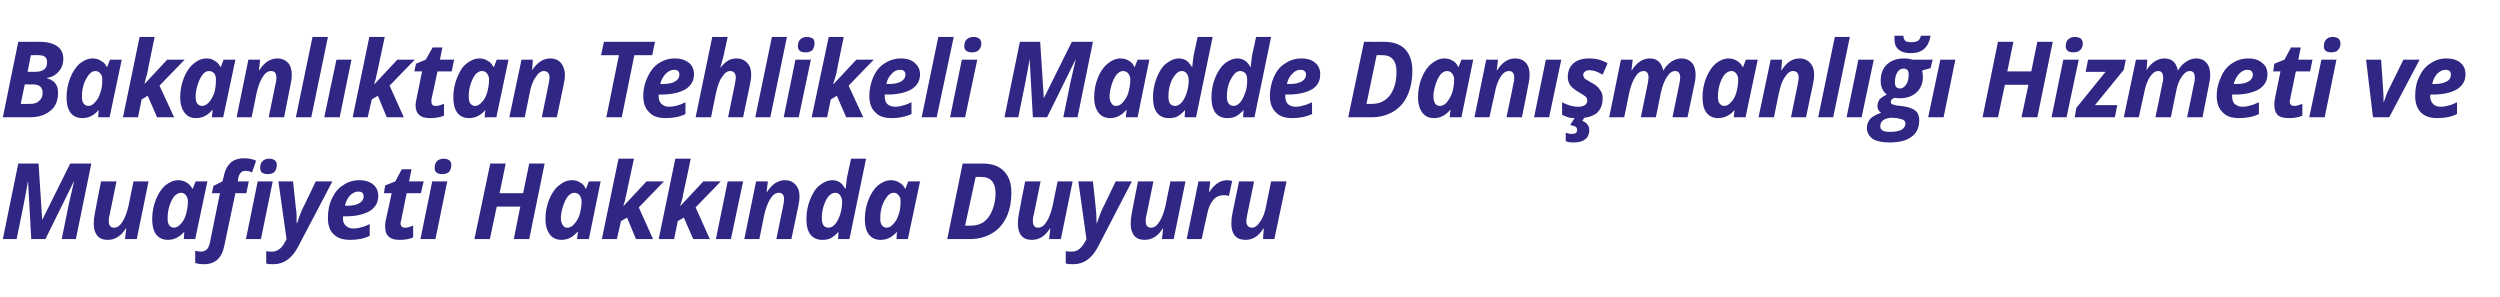 <?xml version="1.0" standalone="no"?><!DOCTYPE svg PUBLIC "-//W3C//DTD SVG 1.1//EN" "http://www.w3.org/Graphics/SVG/1.1/DTD/svg11.dtd"><svg xmlns="http://www.w3.org/2000/svg" version="1.1" width="616px" height="73.2px" viewBox="0 -9 616 73.2" style="top:-9px">  <desc>Bakanlıktan Tehlikeli Madde Danışmanlığı Hizmeti ve Muafiyeti Hakkında Duyuru</desc>  <defs/>  <g id="Polygon59175">    <path d="M 10.4 45.2 L 17.3 31.3 L 22.5 31.3 L 18.7 49.9 L 15.2 49.9 C 15.2 49.9 17.02 41.11 17 41.1 C 17.5 39 17.9 37.2 18.3 35.5 C 18.33 35.51 18.3 35.5 18.3 35.5 L 11.2 49.9 L 7.7 49.9 L 6.9 35.5 C 6.9 35.5 6.88 35.51 6.9 35.5 C 6.8 36.3 6.6 37.2 6.4 38.4 C 6.2 39.7 5.4 43.5 4.1 49.9 C 4.08 49.89 0.7 49.9 0.7 49.9 L 4.5 31.3 L 9.5 31.3 L 10.4 45.2 L 10.4 45.2 Z M 24.9 35.7 L 28.7 35.7 C 28.7 35.7 26.98 43.99 27 44 C 26.8 44.6 26.8 45.1 26.8 45.5 C 26.8 46.5 27.2 47.1 28.1 47.1 C 28.9 47.1 29.6 46.6 30.2 45.6 C 30.8 44.7 31.3 43.3 31.7 41.6 C 31.67 41.58 32.9 35.7 32.9 35.7 L 36.6 35.7 L 33.7 49.9 L 30.8 49.9 L 31.1 47.3 C 31.1 47.3 31.01 47.27 31 47.3 C 29.8 49.2 28.3 50.1 26.6 50.1 C 25.4 50.1 24.6 49.8 24 49.1 C 23.4 48.4 23.1 47.4 23.1 46.1 C 23.1 45.3 23.2 44.4 23.4 43.4 C 23.36 43.37 24.9 35.7 24.9 35.7 Z M 45.4 48.1 C 44.3 49.4 42.9 50.1 41.4 50.1 C 40.2 50.1 39.2 49.7 38.5 48.8 C 37.8 47.9 37.5 46.6 37.5 45 C 37.5 43.3 37.8 41.7 38.4 40.2 C 39 38.7 39.8 37.5 40.7 36.7 C 41.7 35.9 42.8 35.4 43.9 35.4 C 44.7 35.4 45.4 35.6 46 36 C 46.6 36.3 47 36.8 47.4 37.5 C 47.37 37.52 47.5 37.5 47.5 37.5 L 48.2 35.7 L 51.1 35.7 L 48.1 49.9 L 45.3 49.9 L 45.4 48.1 L 45.4 48.1 C 45.4 48.1 45.37 48.05 45.4 48.1 Z M 42.9 47.1 C 43.4 47.1 44 46.8 44.5 46.2 C 45.1 45.6 45.5 44.9 45.8 43.9 C 46.1 42.9 46.3 41.8 46.3 40.6 C 46.3 40 46.1 39.5 45.8 39.1 C 45.5 38.7 45.1 38.5 44.6 38.5 C 44 38.5 43.5 38.8 42.9 39.4 C 42.4 40.1 42 40.9 41.7 41.9 C 41.4 42.9 41.3 43.8 41.3 44.8 C 41.3 45.6 41.4 46.1 41.7 46.5 C 42 46.9 42.4 47.1 42.9 47.1 Z M 55.3 51.4 C 54.7 54.6 53 56.1 50.3 56.1 C 49.4 56.1 48.7 56 48.1 55.8 C 48.1 55.8 48.1 52.8 48.1 52.8 C 48.6 52.9 49.1 53 49.5 53 C 50.1 53 50.5 52.8 50.9 52.5 C 51.3 52.2 51.5 51.6 51.7 50.9 C 51.68 50.86 54.2 38.6 54.2 38.6 L 52.2 38.6 L 52.6 36.8 L 54.8 35.7 C 54.8 35.7 55.07 34.63 55.1 34.6 C 55.4 33 56 31.9 56.8 31.1 C 57.6 30.4 58.7 30 60.2 30 C 61.3 30 62.3 30.2 63.1 30.6 C 63.1 30.6 62.1 33.5 62.1 33.5 C 61.6 33.2 61 33.1 60.5 33.1 C 60 33.1 59.6 33.2 59.3 33.6 C 59 33.9 58.8 34.4 58.7 34.9 C 58.74 34.91 58.6 35.7 58.6 35.7 L 61.3 35.7 L 60.7 38.6 L 58 38.6 L 55.3 51.4 C 55.3 51.4 55.29 51.43 55.3 51.4 Z M 66 33.9 C 64.7 33.9 64.1 33.4 64.1 32.4 C 64.1 31.6 64.3 31.1 64.7 30.7 C 65.1 30.3 65.6 30.1 66.4 30.1 C 67 30.1 67.4 30.3 67.7 30.5 C 68.1 30.8 68.2 31.2 68.2 31.7 C 68.2 32.3 68 32.9 67.7 33.3 C 67.3 33.7 66.7 33.9 66 33.9 C 66 33.9 66 33.9 66 33.9 Z M 64.3 49.9 L 60.6 49.9 L 63.5 35.7 L 67.2 35.7 L 64.3 49.9 Z M 68.6 35.7 L 72.2 35.7 C 72.2 35.7 72.94 42.28 72.9 42.3 C 73.1 43.3 73.1 44.5 73.1 46 C 73.1 46 73.2 46 73.2 46 C 73.4 45.6 73.5 45.1 73.7 44.5 C 73.9 43.9 74.2 43.2 74.5 42.5 C 74.55 42.53 77.8 35.7 77.8 35.7 L 81.9 35.7 C 81.9 35.7 73.39 51.92 73.4 51.9 C 71.9 54.7 69.9 56.1 67.4 56.1 C 66.6 56.1 66 56.1 65.6 55.9 C 65.6 55.9 65.6 52.9 65.6 52.9 C 66.1 53 66.6 53 67 53 C 67.7 53 68.3 52.8 68.8 52.4 C 69.4 52 69.8 51.4 70.3 50.5 C 70.29 50.52 70.6 49.9 70.6 49.9 L 68.6 35.7 Z M 89.6 39.4 C 89.6 38.6 89.2 38.2 88.3 38.2 C 87.6 38.2 86.9 38.5 86.2 39.2 C 85.6 39.9 85.2 40.7 85 41.7 C 85 41.7 85.5 41.7 85.5 41.7 C 86.8 41.7 87.8 41.5 88.5 41.1 C 89.2 40.7 89.6 40.1 89.6 39.4 C 89.6 39.4 89.6 39.4 89.6 39.4 Z M 91.1 49.1 C 89.7 49.8 88.1 50.1 86.3 50.1 C 84.5 50.1 83.2 49.7 82.2 48.7 C 81.2 47.8 80.8 46.4 80.8 44.7 C 80.8 42.9 81.1 41.3 81.8 39.9 C 82.5 38.4 83.4 37.3 84.6 36.6 C 85.7 35.8 87.1 35.4 88.5 35.4 C 90 35.4 91.2 35.8 92 36.5 C 92.8 37.2 93.2 38.1 93.2 39.3 C 93.2 40.9 92.5 42.1 91.1 43 C 89.7 43.8 87.8 44.3 85.2 44.3 C 85.19 44.26 84.6 44.3 84.6 44.3 L 84.5 44.5 C 84.5 44.5 84.53 44.78 84.5 44.8 C 84.5 45.5 84.7 46.2 85.2 46.6 C 85.6 47 86.2 47.3 87 47.3 C 87.7 47.3 88.4 47.2 89 47 C 89.6 46.9 90.3 46.6 91.1 46.2 C 91.11 46.17 91.1 49.1 91.1 49.1 C 91.1 49.1 91.11 49.06 91.1 49.1 Z M 98.7 46.1 C 98.7 46.7 99.1 47.1 99.8 47.1 C 100.4 47.1 101 46.9 101.8 46.6 C 101.8 46.6 101.8 49.5 101.8 49.5 C 100.9 49.9 99.8 50.1 98.5 50.1 C 97.3 50.1 96.4 49.9 95.8 49.3 C 95.2 48.8 94.9 48 94.9 46.9 C 94.9 46.4 94.9 46 95 45.5 C 95.05 45.45 96.5 38.6 96.5 38.6 L 94.6 38.6 L 94.9 36.7 L 97.4 35.7 L 99 32.7 L 101.4 32.7 L 100.8 35.7 L 104.4 35.7 L 103.7 38.6 L 100.2 38.6 C 100.2 38.6 98.79 45.45 98.8 45.5 C 98.7 45.7 98.7 45.9 98.7 46.1 C 98.7 46.1 98.7 46.1 98.7 46.1 Z M 109 33.9 C 107.7 33.9 107.1 33.4 107.1 32.4 C 107.1 31.6 107.3 31.1 107.7 30.7 C 108.1 30.3 108.6 30.1 109.4 30.1 C 110 30.1 110.4 30.3 110.7 30.5 C 111.1 30.8 111.2 31.2 111.2 31.7 C 111.2 32.3 111 32.9 110.7 33.3 C 110.3 33.7 109.7 33.9 109 33.9 C 109 33.9 109 33.9 109 33.9 Z M 107.3 49.9 L 103.6 49.9 L 106.5 35.7 L 110.2 35.7 L 107.3 49.9 Z M 130.4 49.9 L 126.6 49.9 L 128.2 41.9 L 122.4 41.9 L 120.7 49.9 L 116.9 49.9 L 120.8 31.3 L 124.6 31.3 L 123.1 38.6 L 128.9 38.6 L 130.4 31.3 L 134.2 31.3 L 130.4 49.9 Z M 142.3 48.1 C 141.2 49.4 139.9 50.1 138.4 50.1 C 137.2 50.1 136.2 49.7 135.5 48.8 C 134.8 47.9 134.4 46.6 134.4 45 C 134.4 43.3 134.7 41.7 135.3 40.2 C 135.9 38.7 136.7 37.5 137.7 36.7 C 138.7 35.9 139.7 35.4 140.9 35.4 C 141.7 35.4 142.4 35.6 143 36 C 143.6 36.3 144 36.8 144.3 37.5 C 144.34 37.52 144.4 37.5 144.4 37.5 L 145.1 35.7 L 148 35.7 L 145.1 49.9 L 142.2 49.9 L 142.4 48.1 L 142.3 48.1 C 142.3 48.1 142.35 48.05 142.3 48.1 Z M 139.8 47.1 C 140.4 47.1 141 46.8 141.5 46.2 C 142 45.6 142.5 44.9 142.8 43.9 C 143.1 42.9 143.3 41.8 143.3 40.6 C 143.3 40 143.1 39.5 142.8 39.1 C 142.5 38.7 142 38.5 141.5 38.5 C 141 38.5 140.4 38.8 139.9 39.4 C 139.4 40.1 139 40.9 138.7 41.9 C 138.4 42.9 138.2 43.8 138.2 44.8 C 138.2 45.6 138.4 46.1 138.7 46.5 C 138.9 46.9 139.3 47.1 139.8 47.1 Z M 159.3 35.7 L 163.6 35.7 L 157.4 42.1 L 160.9 49.9 L 156.7 49.9 L 154.5 44.6 L 153 45.5 L 152 49.9 L 148.3 49.9 L 152.4 30.1 L 156.2 30.1 C 156.2 30.1 154.31 38.95 154.3 39 C 154.2 39.3 154.1 39.8 154 40.4 C 153.95 40.44 153.6 41.7 153.6 41.7 L 153.7 41.7 L 159.3 35.7 Z M 173.3 35.7 L 177.6 35.7 L 171.4 42.1 L 174.9 49.9 L 170.8 49.9 L 168.5 44.6 L 167 45.5 L 166.1 49.9 L 162.3 49.9 L 166.4 30.1 L 170.2 30.1 C 170.2 30.1 168.34 38.95 168.3 39 C 168.3 39.3 168.2 39.8 168 40.4 C 167.98 40.44 167.6 41.7 167.6 41.7 L 167.7 41.7 L 173.3 35.7 Z M 180.1 49.9 L 176.4 49.9 L 179.3 35.7 L 183.1 35.7 L 180.1 49.9 Z M 195 49.9 L 191.3 49.9 C 191.3 49.9 193.01 41.6 193 41.6 C 193.1 41 193.2 40.5 193.2 40.1 C 193.2 39.1 192.8 38.5 191.9 38.5 C 191.1 38.5 190.4 39 189.8 40 C 189.2 40.9 188.7 42.3 188.3 44 C 188.32 44.02 187.1 49.9 187.1 49.9 L 183.4 49.9 L 186.3 35.7 L 189.2 35.7 L 188.9 38.3 C 188.9 38.3 188.98 38.33 189 38.3 C 190.2 36.4 191.7 35.4 193.4 35.4 C 194.5 35.4 195.4 35.8 196 36.5 C 196.7 37.2 197 38.2 197 39.5 C 197 40.1 196.9 40.9 196.7 41.8 C 196.7 41.81 195 49.9 195 49.9 Z M 202.6 50.1 C 201.4 50.1 200.4 49.7 199.7 48.8 C 199 47.9 198.7 46.6 198.7 45 C 198.7 43.3 199 41.7 199.6 40.2 C 200.2 38.7 200.9 37.5 201.9 36.7 C 202.9 35.9 204 35.4 205.1 35.4 C 205.8 35.4 206.4 35.6 206.9 35.9 C 207.4 36.2 207.8 36.8 208.3 37.5 C 208.29 37.52 208.4 37.5 208.4 37.5 C 208.4 37.5 208.41 37.16 208.4 37.2 C 208.5 36.2 208.6 35.4 208.7 34.7 C 208.72 34.68 209.7 30.1 209.7 30.1 L 213.4 30.1 L 209.3 49.9 L 206.5 49.9 L 206.6 48.1 C 206.6 48.1 206.58 48.05 206.6 48.1 C 206 48.8 205.4 49.3 204.7 49.7 C 204.1 50 203.4 50.1 202.6 50.1 Z M 202.5 44.8 C 202.5 46.3 203 47.1 204.2 47.1 C 204.7 47.1 205.3 46.8 205.8 46.2 C 206.3 45.6 206.7 44.8 207 43.9 C 207.3 42.9 207.5 41.9 207.5 40.8 C 207.5 40.1 207.3 39.5 207 39.1 C 206.7 38.7 206.3 38.5 205.8 38.5 C 205.2 38.5 204.7 38.8 204.1 39.4 C 203.6 40.1 203.2 40.9 202.9 41.9 C 202.6 42.9 202.5 43.8 202.5 44.8 C 202.5 44.8 202.5 44.8 202.5 44.8 Z M 221 48.1 C 219.9 49.4 218.6 50.1 217 50.1 C 215.8 50.1 214.8 49.7 214.1 48.8 C 213.4 47.9 213.1 46.6 213.1 45 C 213.1 43.3 213.4 41.7 214 40.2 C 214.6 38.7 215.4 37.5 216.3 36.7 C 217.3 35.9 218.4 35.4 219.5 35.4 C 220.3 35.4 221 35.6 221.6 36 C 222.2 36.3 222.7 36.8 223 37.5 C 222.98 37.52 223.1 37.5 223.1 37.5 L 223.8 35.7 L 226.7 35.7 L 223.7 49.9 L 220.9 49.9 L 221 48.1 L 221 48.1 C 221 48.1 220.99 48.05 221 48.1 Z M 218.5 47.1 C 219.1 47.1 219.6 46.8 220.1 46.2 C 220.7 45.6 221.1 44.9 221.4 43.9 C 221.8 42.9 221.9 41.8 221.9 40.6 C 221.9 40 221.8 39.5 221.4 39.1 C 221.1 38.7 220.7 38.5 220.2 38.5 C 219.6 38.5 219.1 38.8 218.6 39.4 C 218.1 40.1 217.6 40.9 217.3 41.9 C 217 42.9 216.9 43.8 216.9 44.8 C 216.9 45.6 217 46.1 217.3 46.5 C 217.6 46.9 218 47.1 218.5 47.1 Z M 249.2 38.4 C 249.2 40.7 248.8 42.8 248 44.5 C 247.1 46.3 246 47.6 244.4 48.5 C 242.9 49.4 241.1 49.9 239 49.9 C 238.98 49.89 233.4 49.9 233.4 49.9 L 237.2 31.3 C 237.2 31.3 242.14 31.33 242.1 31.3 C 244.4 31.3 246.1 31.9 247.3 33.1 C 248.6 34.4 249.2 36.1 249.2 38.4 Z M 239.2 46.6 C 240.4 46.6 241.5 46.3 242.4 45.7 C 243.3 45 244 44.1 244.5 42.8 C 245 41.6 245.3 40.2 245.3 38.6 C 245.3 37.3 245 36.3 244.4 35.6 C 243.8 34.9 242.9 34.6 241.8 34.6 C 241.78 34.56 240.4 34.6 240.4 34.6 L 237.8 46.6 C 237.8 46.6 239.16 46.64 239.2 46.6 Z M 252.6 35.7 L 256.4 35.7 C 256.4 35.7 254.68 43.99 254.7 44 C 254.5 44.6 254.5 45.1 254.5 45.5 C 254.5 46.5 254.9 47.1 255.8 47.1 C 256.6 47.1 257.3 46.6 257.9 45.6 C 258.5 44.7 259 43.3 259.4 41.6 C 259.37 41.58 260.6 35.7 260.6 35.7 L 264.3 35.7 L 261.4 49.9 L 258.5 49.9 L 258.8 47.3 C 258.8 47.3 258.71 47.27 258.7 47.3 C 257.5 49.2 256 50.1 254.3 50.1 C 253.1 50.1 252.3 49.8 251.7 49.1 C 251.1 48.4 250.8 47.4 250.8 46.1 C 250.8 45.3 250.9 44.4 251.1 43.4 C 251.06 43.37 252.6 35.7 252.6 35.7 Z M 265.7 35.7 L 269.3 35.7 C 269.3 35.7 270.03 42.28 270 42.3 C 270.1 43.3 270.2 44.5 270.2 46 C 270.2 46 270.3 46 270.3 46 C 270.4 45.6 270.6 45.1 270.8 44.5 C 271 43.9 271.3 43.2 271.6 42.5 C 271.64 42.53 274.9 35.7 274.9 35.7 L 278.9 35.7 C 278.9 35.7 270.48 51.92 270.5 51.9 C 269 54.7 267 56.1 264.5 56.1 C 263.7 56.1 263.1 56.1 262.6 55.9 C 262.6 55.9 262.6 52.9 262.6 52.9 C 263.2 53 263.7 53 264.1 53 C 264.8 53 265.4 52.8 265.9 52.4 C 266.4 52 266.9 51.4 267.4 50.5 C 267.38 50.52 267.7 49.9 267.7 49.9 L 265.7 35.7 Z M 280.4 35.7 L 284.2 35.7 C 284.2 35.7 282.48 43.99 282.5 44 C 282.3 44.6 282.3 45.1 282.3 45.5 C 282.3 46.5 282.7 47.1 283.6 47.1 C 284.4 47.1 285.1 46.6 285.7 45.6 C 286.3 44.7 286.8 43.3 287.2 41.6 C 287.17 41.58 288.4 35.7 288.4 35.7 L 292.1 35.7 L 289.2 49.9 L 286.3 49.9 L 286.6 47.3 C 286.6 47.3 286.51 47.27 286.5 47.3 C 285.3 49.2 283.8 50.1 282.1 50.1 C 280.9 50.1 280.1 49.8 279.5 49.1 C 278.9 48.4 278.6 47.4 278.6 46.1 C 278.6 45.3 278.7 44.4 278.9 43.4 C 278.86 43.37 280.4 35.7 280.4 35.7 Z M 298 38.3 C 299.2 36.4 300.7 35.4 302.4 35.4 C 302.9 35.4 303.3 35.5 303.6 35.6 C 303.6 35.6 302.8 39.3 302.8 39.3 C 302.4 39.1 302 39.1 301.5 39.1 C 300.6 39.1 299.7 39.4 299 40.2 C 298.3 41 297.8 42.1 297.5 43.5 C 297.46 43.55 296.1 49.9 296.1 49.9 L 292.4 49.9 L 295.3 35.7 L 298.2 35.7 L 297.9 38.3 L 298 38.3 C 298 38.3 298.02 38.33 298 38.3 Z M 305.3 35.7 L 309 35.7 C 309 35.7 307.32 43.99 307.3 44 C 307.2 44.6 307.1 45.1 307.1 45.5 C 307.1 46.5 307.6 47.1 308.5 47.1 C 309.2 47.1 309.9 46.6 310.5 45.6 C 311.2 44.7 311.7 43.3 312 41.6 C 312.01 41.58 313.2 35.7 313.2 35.7 L 317 35.7 L 314 49.9 L 311.2 49.9 L 311.4 47.3 C 311.4 47.3 311.35 47.27 311.3 47.3 C 310.1 49.2 308.7 50.1 306.9 50.1 C 305.8 50.1 304.9 49.8 304.3 49.1 C 303.7 48.4 303.4 47.4 303.4 46.1 C 303.4 45.3 303.5 44.4 303.7 43.4 C 303.7 43.37 305.3 35.7 305.3 35.7 Z " stroke="none" fill="#302683"/>  </g>  <g id="Polygon59174">    <path d="M 9.8 1.3 C 11.7 1.3 13.1 1.7 14.1 2.4 C 15.1 3.1 15.6 4.1 15.6 5.5 C 15.6 6.7 15.2 7.8 14.5 8.6 C 13.8 9.4 12.9 10 11.6 10.2 C 11.6 10.2 11.6 10.3 11.6 10.3 C 12.4 10.5 13.1 10.9 13.6 11.5 C 14.1 12.1 14.3 12.9 14.3 13.8 C 14.3 15.8 13.7 17.3 12.4 18.3 C 11.1 19.4 9.4 19.9 7.2 19.9 C 7.15 19.89 0.7 19.9 0.7 19.9 L 4.5 1.3 C 4.5 1.3 9.8 1.33 9.8 1.3 Z M 6.8 8.7 C 6.8 8.7 8.63 8.68 8.6 8.7 C 9.6 8.7 10.4 8.5 10.9 8.1 C 11.4 7.7 11.6 7.1 11.6 6.3 C 11.6 5.1 10.9 4.6 9.5 4.6 C 9.53 4.56 7.6 4.6 7.6 4.6 L 6.8 8.7 Z M 5.1 16.6 C 5.1 16.6 7.37 16.64 7.4 16.6 C 8.3 16.6 9.1 16.4 9.6 15.9 C 10.2 15.4 10.5 14.7 10.5 13.9 C 10.5 12.5 9.7 11.8 8.2 11.8 C 8.2 11.81 6.1 11.8 6.1 11.8 L 5.1 16.6 Z M 24.3 18.1 C 23.2 19.4 21.9 20.1 20.3 20.1 C 19.1 20.1 18.1 19.7 17.4 18.8 C 16.7 17.9 16.4 16.6 16.4 15 C 16.4 13.3 16.7 11.7 17.3 10.2 C 17.9 8.7 18.7 7.5 19.6 6.7 C 20.6 5.9 21.7 5.4 22.8 5.4 C 23.6 5.4 24.3 5.6 24.9 6 C 25.5 6.3 26 6.8 26.3 7.5 C 26.28 7.52 26.4 7.5 26.4 7.5 L 27.1 5.7 L 30 5.7 L 27 19.9 L 24.2 19.9 L 24.3 18.1 L 24.3 18.1 C 24.3 18.1 24.29 18.05 24.3 18.1 Z M 21.8 17.1 C 22.4 17.1 22.9 16.8 23.4 16.2 C 24 15.6 24.4 14.9 24.7 13.9 C 25.1 12.9 25.2 11.8 25.2 10.6 C 25.2 10 25.1 9.5 24.7 9.1 C 24.4 8.7 24 8.5 23.5 8.5 C 22.9 8.5 22.4 8.8 21.9 9.4 C 21.4 10.1 20.9 10.9 20.6 11.9 C 20.3 12.9 20.2 13.8 20.2 14.8 C 20.2 15.6 20.3 16.1 20.6 16.5 C 20.9 16.9 21.3 17.1 21.8 17.1 Z M 41.2 5.7 L 45.5 5.7 L 39.3 12.1 L 42.9 19.9 L 38.7 19.9 L 36.4 14.6 L 34.9 15.5 L 34 19.9 L 30.3 19.9 L 34.4 0.1 L 38.1 0.1 C 38.1 0.1 36.26 8.95 36.3 9 C 36.2 9.3 36.1 9.8 35.9 10.4 C 35.9 10.44 35.6 11.7 35.6 11.7 L 35.6 11.7 L 41.2 5.7 Z M 52.3 18.1 C 51.2 19.4 49.9 20.1 48.3 20.1 C 47.1 20.1 46.2 19.7 45.5 18.8 C 44.8 17.9 44.4 16.6 44.4 15 C 44.4 13.3 44.7 11.7 45.3 10.2 C 45.9 8.7 46.7 7.5 47.7 6.7 C 48.6 5.9 49.7 5.4 50.9 5.4 C 51.7 5.4 52.4 5.6 52.9 6 C 53.5 6.3 54 6.8 54.3 7.5 C 54.31 7.52 54.4 7.5 54.4 7.5 L 55.1 5.7 L 58 5.7 L 55 19.9 L 52.2 19.9 L 52.4 18.1 L 52.3 18.1 C 52.3 18.1 52.32 18.05 52.3 18.1 Z M 49.8 17.1 C 50.4 17.1 50.9 16.8 51.5 16.2 C 52 15.6 52.4 14.9 52.8 13.9 C 53.1 12.9 53.2 11.8 53.2 10.6 C 53.2 10 53.1 9.5 52.8 9.1 C 52.4 8.7 52 8.5 51.5 8.5 C 50.9 8.5 50.4 8.8 49.9 9.4 C 49.4 10.1 49 10.9 48.7 11.9 C 48.4 12.9 48.2 13.8 48.2 14.8 C 48.2 15.6 48.3 16.1 48.6 16.5 C 48.9 16.9 49.3 17.1 49.8 17.1 Z M 70 19.9 L 66.2 19.9 C 66.2 19.9 67.93 11.6 67.9 11.6 C 68.1 11 68.1 10.5 68.1 10.1 C 68.1 9.1 67.7 8.5 66.8 8.5 C 66 8.5 65.3 9 64.7 10 C 64.1 10.9 63.6 12.3 63.2 14 C 63.24 14.02 62 19.9 62 19.9 L 58.3 19.9 L 61.2 5.7 L 64.1 5.7 L 63.8 8.3 C 63.8 8.3 63.9 8.33 63.9 8.3 C 65.1 6.4 66.6 5.4 68.3 5.4 C 69.5 5.4 70.3 5.8 71 6.5 C 71.6 7.2 71.9 8.2 71.9 9.5 C 71.9 10.1 71.8 10.9 71.6 11.8 C 71.62 11.81 70 19.9 70 19.9 Z M 76.7 19.9 L 72.9 19.9 L 77 0.1 L 80.8 0.1 L 76.7 19.9 Z M 83.7 19.9 L 79.9 19.9 L 82.9 5.7 L 86.6 5.7 L 83.7 19.9 Z M 97.9 5.7 L 102.2 5.7 L 96 12.1 L 99.5 19.9 L 95.3 19.9 L 93.1 14.6 L 91.6 15.5 L 90.6 19.9 L 86.9 19.9 L 91 0.1 L 94.8 0.1 C 94.8 0.1 92.91 8.95 92.9 9 C 92.8 9.3 92.7 9.8 92.6 10.4 C 92.55 10.44 92.2 11.7 92.2 11.7 L 92.3 11.7 L 97.9 5.7 Z M 106.3 16.1 C 106.3 16.7 106.6 17.1 107.4 17.1 C 107.9 17.1 108.6 16.9 109.4 16.6 C 109.4 16.6 109.4 19.5 109.4 19.5 C 108.5 19.9 107.3 20.1 106.1 20.1 C 104.8 20.1 103.9 19.9 103.3 19.3 C 102.7 18.8 102.4 18 102.4 16.9 C 102.4 16.4 102.5 16 102.6 15.5 C 102.59 15.45 104 8.6 104 8.6 L 102.1 8.6 L 102.5 6.7 L 104.9 5.7 L 106.6 2.7 L 109 2.7 L 108.4 5.7 L 111.9 5.7 L 111.3 8.6 L 107.8 8.6 C 107.8 8.6 106.34 15.45 106.3 15.5 C 106.3 15.7 106.3 15.9 106.3 16.1 C 106.3 16.1 106.3 16.1 106.3 16.1 Z M 119.6 18.1 C 118.5 19.4 117.1 20.1 115.6 20.1 C 114.4 20.1 113.4 19.7 112.7 18.8 C 112 17.9 111.7 16.6 111.7 15 C 111.7 13.3 112 11.7 112.6 10.2 C 113.2 8.7 113.9 7.5 114.9 6.7 C 115.9 5.9 117 5.4 118.1 5.4 C 118.9 5.4 119.6 5.6 120.2 6 C 120.8 6.3 121.2 6.8 121.6 7.5 C 121.56 7.52 121.7 7.5 121.7 7.5 L 122.4 5.7 L 125.3 5.7 L 122.3 19.9 L 119.4 19.9 L 119.6 18.1 L 119.6 18.1 C 119.6 18.1 119.57 18.05 119.6 18.1 Z M 117.1 17.1 C 117.6 17.1 118.2 16.8 118.7 16.2 C 119.3 15.6 119.7 14.9 120 13.9 C 120.3 12.9 120.5 11.8 120.5 10.6 C 120.5 10 120.3 9.5 120 9.1 C 119.7 8.7 119.3 8.5 118.7 8.5 C 118.2 8.5 117.6 8.8 117.1 9.4 C 116.6 10.1 116.2 10.9 115.9 11.9 C 115.6 12.9 115.5 13.8 115.5 14.8 C 115.5 15.6 115.6 16.1 115.9 16.5 C 116.2 16.9 116.6 17.1 117.1 17.1 Z M 137.2 19.9 L 133.5 19.9 C 133.5 19.9 135.18 11.6 135.2 11.6 C 135.3 11 135.4 10.5 135.4 10.1 C 135.4 9.1 134.9 8.5 134 8.5 C 133.3 8.5 132.6 9 132 10 C 131.3 10.9 130.8 12.3 130.5 14 C 130.49 14.02 129.3 19.9 129.3 19.9 L 125.5 19.9 L 128.5 5.7 L 131.3 5.7 L 131.1 8.3 C 131.1 8.3 131.15 8.33 131.1 8.3 C 132.4 6.4 133.8 5.4 135.6 5.4 C 136.7 5.4 137.6 5.8 138.2 6.5 C 138.8 7.2 139.2 8.2 139.2 9.5 C 139.2 10.1 139.1 10.9 138.9 11.8 C 138.88 11.81 137.2 19.9 137.2 19.9 Z M 153.2 19.9 L 149.4 19.9 L 152.5 4.6 L 148.1 4.6 L 148.8 1.3 L 161.4 1.3 L 160.7 4.6 L 156.3 4.6 L 153.2 19.9 Z M 167.4 9.4 C 167.4 8.6 167 8.2 166.1 8.2 C 165.4 8.2 164.7 8.5 164 9.2 C 163.4 9.9 162.9 10.7 162.7 11.7 C 162.7 11.7 163.3 11.7 163.3 11.7 C 164.6 11.7 165.6 11.5 166.3 11.1 C 167 10.7 167.4 10.1 167.4 9.4 C 167.4 9.4 167.4 9.4 167.4 9.4 Z M 168.9 19.1 C 167.5 19.8 165.8 20.1 164 20.1 C 162.3 20.1 160.9 19.7 160 18.7 C 159 17.8 158.5 16.4 158.5 14.7 C 158.5 12.9 158.9 11.3 159.6 9.9 C 160.3 8.4 161.2 7.3 162.3 6.6 C 163.5 5.8 164.8 5.4 166.3 5.4 C 167.8 5.4 168.9 5.8 169.8 6.5 C 170.6 7.2 171 8.1 171 9.3 C 171 10.9 170.3 12.1 168.9 13 C 167.5 13.8 165.5 14.3 163 14.3 C 162.97 14.26 162.3 14.3 162.3 14.3 L 162.3 14.5 C 162.3 14.5 162.31 14.78 162.3 14.8 C 162.3 15.5 162.5 16.2 163 16.6 C 163.4 17 164 17.3 164.8 17.3 C 165.5 17.3 166.2 17.2 166.8 17 C 167.3 16.9 168.1 16.6 168.9 16.2 C 168.89 16.17 168.9 19.1 168.9 19.1 C 168.9 19.1 168.89 19.06 168.9 19.1 Z M 183.1 19.9 L 179.4 19.9 C 179.4 19.9 181.09 11.6 181.1 11.6 C 181.2 11 181.3 10.5 181.3 10.1 C 181.3 9.1 180.8 8.5 179.9 8.5 C 179.2 8.5 178.5 9 177.9 10 C 177.2 10.9 176.8 12.3 176.4 14 C 176.4 14.02 175.2 19.9 175.2 19.9 L 171.4 19.9 L 175.5 0.1 C 175.5 0.1 179.29 0.14 179.3 0.1 C 179 1.7 178.7 2.8 178.5 3.7 C 178.4 4.5 178 5.8 177.5 7.6 C 177.5 7.6 177.6 7.6 177.6 7.6 C 178.1 6.9 178.7 6.4 179.3 6 C 179.9 5.6 180.6 5.4 181.5 5.4 C 182.6 5.4 183.5 5.8 184.1 6.5 C 184.8 7.2 185.1 8.2 185.1 9.5 C 185.1 10.1 185 10.9 184.8 11.8 C 184.78 11.81 183.1 19.9 183.1 19.9 Z M 189.8 19.9 L 186.1 19.9 L 190.2 0.1 L 193.9 0.1 L 189.8 19.9 Z M 198.5 3.9 C 197.2 3.9 196.6 3.4 196.6 2.4 C 196.6 1.6 196.8 1.1 197.2 0.7 C 197.6 0.3 198.2 0.1 198.9 0.1 C 199.5 0.1 199.9 0.3 200.3 0.5 C 200.6 0.8 200.7 1.2 200.7 1.7 C 200.7 2.3 200.5 2.9 200.2 3.3 C 199.8 3.7 199.3 3.9 198.5 3.9 C 198.5 3.9 198.5 3.9 198.5 3.9 Z M 196.8 19.9 L 193.1 19.9 L 196 5.7 L 199.8 5.7 L 196.8 19.9 Z M 211 5.7 L 215.3 5.7 L 209.1 12.1 L 212.7 19.9 L 208.5 19.9 L 206.2 14.6 L 204.7 15.5 L 203.8 19.9 L 200 19.9 L 204.2 0.1 L 207.9 0.1 C 207.9 0.1 206.05 8.95 206.1 9 C 206 9.3 205.9 9.8 205.7 10.4 C 205.69 10.44 205.3 11.7 205.3 11.7 L 205.4 11.7 L 211 5.7 Z M 223.1 9.4 C 223.1 8.6 222.6 8.2 221.8 8.2 C 221 8.2 220.3 8.5 219.7 9.2 C 219 9.9 218.6 10.7 218.4 11.7 C 218.4 11.7 219 11.7 219 11.7 C 220.3 11.7 221.3 11.5 222 11.1 C 222.7 10.7 223.1 10.1 223.1 9.4 C 223.1 9.4 223.1 9.4 223.1 9.4 Z M 224.6 19.1 C 223.1 19.8 221.5 20.1 219.7 20.1 C 218 20.1 216.6 19.7 215.7 18.7 C 214.7 17.8 214.2 16.4 214.2 14.7 C 214.2 12.9 214.6 11.3 215.2 9.9 C 215.9 8.4 216.8 7.3 218 6.6 C 219.2 5.8 220.5 5.4 222 5.4 C 223.5 5.4 224.6 5.8 225.4 6.5 C 226.2 7.2 226.7 8.1 226.7 9.3 C 226.7 10.9 226 12.1 224.6 13 C 223.2 13.8 221.2 14.3 218.6 14.3 C 218.64 14.26 218 14.3 218 14.3 L 218 14.5 C 218 14.5 217.98 14.78 218 14.8 C 218 15.5 218.2 16.2 218.6 16.6 C 219 17 219.7 17.3 220.5 17.3 C 221.2 17.3 221.8 17.2 222.4 17 C 223 16.9 223.7 16.6 224.6 16.2 C 224.56 16.17 224.6 19.1 224.6 19.1 C 224.6 19.1 224.56 19.06 224.6 19.1 Z M 230.8 19.9 L 227.1 19.9 L 231.2 0.1 L 235 0.1 L 230.8 19.9 Z M 239.5 3.9 C 238.3 3.9 237.6 3.4 237.6 2.4 C 237.6 1.6 237.8 1.1 238.2 0.7 C 238.6 0.3 239.2 0.1 239.9 0.1 C 240.5 0.1 241 0.3 241.3 0.5 C 241.6 0.8 241.8 1.2 241.8 1.7 C 241.8 2.3 241.6 2.9 241.2 3.3 C 240.8 3.7 240.3 3.9 239.5 3.9 C 239.5 3.9 239.5 3.9 239.5 3.9 Z M 237.8 19.9 L 234.1 19.9 L 237 5.7 L 240.8 5.7 L 237.8 19.9 Z M 257.2 15.2 L 264.1 1.3 L 269.3 1.3 L 265.5 19.9 L 262 19.9 C 262 19.9 263.81 11.11 263.8 11.1 C 264.3 9 264.7 7.2 265.1 5.5 C 265.12 5.51 265.1 5.5 265.1 5.5 L 258 19.9 L 254.5 19.9 L 253.7 5.5 C 253.7 5.5 253.67 5.51 253.7 5.5 C 253.6 6.3 253.4 7.2 253.2 8.4 C 253 9.7 252.2 13.5 250.9 19.9 C 250.87 19.89 247.5 19.9 247.5 19.9 L 251.3 1.3 L 256.3 1.3 L 257.2 15.2 L 257.2 15.2 Z M 277.5 18.1 C 276.4 19.4 275.1 20.1 273.6 20.1 C 272.4 20.1 271.4 19.7 270.7 18.8 C 270 17.9 269.6 16.6 269.6 15 C 269.6 13.3 269.9 11.7 270.5 10.2 C 271.1 8.7 271.9 7.5 272.9 6.7 C 273.9 5.9 274.9 5.4 276.1 5.4 C 276.9 5.4 277.6 5.6 278.2 6 C 278.8 6.3 279.2 6.8 279.5 7.5 C 279.54 7.52 279.6 7.5 279.6 7.5 L 280.3 5.7 L 283.2 5.7 L 280.3 19.9 L 277.4 19.9 L 277.6 18.1 L 277.5 18.1 C 277.5 18.1 277.55 18.05 277.5 18.1 Z M 275 17.1 C 275.6 17.1 276.2 16.8 276.7 16.2 C 277.2 15.6 277.7 14.9 278 13.9 C 278.3 12.9 278.5 11.8 278.5 10.6 C 278.5 10 278.3 9.5 278 9.1 C 277.7 8.7 277.2 8.5 276.7 8.5 C 276.2 8.5 275.6 8.8 275.1 9.4 C 274.6 10.1 274.2 10.9 273.9 11.9 C 273.6 12.9 273.4 13.8 273.4 14.8 C 273.4 15.6 273.6 16.1 273.9 16.5 C 274.1 16.9 274.5 17.1 275 17.1 Z M 288 20.1 C 286.8 20.1 285.8 19.7 285.1 18.8 C 284.4 17.9 284.1 16.6 284.1 15 C 284.1 13.3 284.4 11.7 285 10.2 C 285.6 8.7 286.3 7.5 287.3 6.7 C 288.3 5.9 289.4 5.4 290.5 5.4 C 291.2 5.4 291.8 5.6 292.3 5.9 C 292.8 6.2 293.2 6.8 293.7 7.5 C 293.69 7.52 293.8 7.5 293.8 7.5 C 293.8 7.5 293.81 7.16 293.8 7.2 C 293.9 6.2 294 5.4 294.1 4.7 C 294.12 4.68 295.1 0.1 295.1 0.1 L 298.8 0.1 L 294.7 19.9 L 291.9 19.9 L 292 18.1 C 292 18.1 291.98 18.05 292 18.1 C 291.4 18.8 290.8 19.3 290.1 19.7 C 289.5 20 288.8 20.1 288 20.1 Z M 287.9 14.8 C 287.9 16.3 288.4 17.1 289.6 17.1 C 290.1 17.1 290.7 16.8 291.2 16.2 C 291.7 15.6 292.1 14.8 292.4 13.9 C 292.7 12.9 292.9 11.9 292.9 10.8 C 292.9 10.1 292.7 9.5 292.4 9.1 C 292.1 8.7 291.7 8.5 291.2 8.5 C 290.6 8.5 290.1 8.8 289.6 9.4 C 289 10.1 288.6 10.9 288.3 11.9 C 288 12.9 287.9 13.8 287.9 14.8 C 287.9 14.8 287.9 14.8 287.9 14.8 Z M 302.4 20.1 C 301.2 20.1 300.2 19.7 299.5 18.8 C 298.8 17.9 298.5 16.6 298.5 15 C 298.5 13.3 298.8 11.7 299.4 10.2 C 300 8.7 300.8 7.5 301.7 6.7 C 302.7 5.9 303.8 5.4 304.9 5.4 C 305.6 5.4 306.2 5.6 306.7 5.9 C 307.2 6.2 307.7 6.8 308.1 7.5 C 308.1 7.52 308.2 7.5 308.2 7.5 C 308.2 7.5 308.23 7.16 308.2 7.2 C 308.3 6.2 308.4 5.4 308.5 4.7 C 308.54 4.68 309.5 0.1 309.5 0.1 L 313.2 0.1 L 309.1 19.9 L 306.3 19.9 L 306.4 18.1 C 306.4 18.1 306.4 18.05 306.4 18.1 C 305.8 18.8 305.2 19.3 304.5 19.7 C 303.9 20 303.2 20.1 302.4 20.1 Z M 302.3 14.8 C 302.3 16.3 302.9 17.1 304 17.1 C 304.5 17.1 305.1 16.8 305.6 16.2 C 306.1 15.6 306.5 14.8 306.8 13.9 C 307.2 12.9 307.3 11.9 307.3 10.8 C 307.3 10.1 307.2 9.5 306.9 9.1 C 306.5 8.7 306.1 8.5 305.6 8.5 C 305 8.5 304.5 8.8 304 9.4 C 303.5 10.1 303 10.9 302.7 11.9 C 302.4 12.9 302.3 13.8 302.3 14.8 C 302.3 14.8 302.3 14.8 302.3 14.8 Z M 321.8 9.4 C 321.8 8.6 321.3 8.2 320.4 8.2 C 319.7 8.2 319 8.5 318.4 9.2 C 317.7 9.9 317.3 10.7 317.1 11.7 C 317.1 11.7 317.7 11.7 317.7 11.7 C 319 11.7 320 11.5 320.7 11.1 C 321.4 10.7 321.8 10.1 321.8 9.4 C 321.8 9.4 321.8 9.4 321.8 9.4 Z M 323.3 19.1 C 321.8 19.8 320.2 20.1 318.4 20.1 C 316.7 20.1 315.3 19.7 314.4 18.7 C 313.4 17.8 312.9 16.4 312.9 14.7 C 312.9 12.9 313.3 11.3 313.9 9.9 C 314.6 8.4 315.5 7.3 316.7 6.6 C 317.9 5.8 319.2 5.4 320.7 5.4 C 322.2 5.4 323.3 5.8 324.1 6.5 C 324.9 7.2 325.3 8.1 325.3 9.3 C 325.3 10.9 324.7 12.1 323.3 13 C 321.9 13.8 319.9 14.3 317.3 14.3 C 317.34 14.26 316.7 14.3 316.7 14.3 L 316.7 14.5 C 316.7 14.5 316.68 14.78 316.7 14.8 C 316.7 15.5 316.9 16.2 317.3 16.6 C 317.7 17 318.4 17.3 319.2 17.3 C 319.9 17.3 320.5 17.2 321.1 17 C 321.7 16.9 322.4 16.6 323.3 16.2 C 323.26 16.17 323.3 19.1 323.3 19.1 C 323.3 19.1 323.26 19.06 323.3 19.1 Z M 348 8.4 C 348 10.7 347.6 12.8 346.8 14.5 C 346 16.3 344.8 17.6 343.3 18.5 C 341.8 19.4 339.9 19.9 337.9 19.9 C 337.85 19.89 332.2 19.9 332.2 19.9 L 336.1 1.3 C 336.1 1.3 341.01 1.33 341 1.3 C 343.3 1.3 345 1.9 346.2 3.1 C 347.4 4.4 348 6.1 348 8.4 Z M 338 16.6 C 339.3 16.6 340.3 16.3 341.2 15.7 C 342.2 15 342.9 14.1 343.4 12.8 C 343.9 11.6 344.1 10.2 344.1 8.6 C 344.1 7.3 343.8 6.3 343.2 5.6 C 342.6 4.9 341.8 4.6 340.7 4.6 C 340.65 4.56 339.2 4.6 339.2 4.6 L 336.7 16.6 C 336.7 16.6 338.03 16.64 338 16.6 Z M 357.3 18.1 C 356.2 19.4 354.9 20.1 353.4 20.1 C 352.1 20.1 351.2 19.7 350.5 18.8 C 349.8 17.9 349.4 16.6 349.4 15 C 349.4 13.3 349.7 11.7 350.3 10.2 C 350.9 8.7 351.7 7.5 352.7 6.7 C 353.7 5.9 354.7 5.4 355.9 5.4 C 356.7 5.4 357.4 5.6 358 6 C 358.6 6.3 359 6.8 359.3 7.5 C 359.33 7.52 359.4 7.5 359.4 7.5 L 360.1 5.7 L 363 5.7 L 360.1 19.9 L 357.2 19.9 L 357.4 18.1 L 357.3 18.1 C 357.3 18.1 357.34 18.05 357.3 18.1 Z M 354.8 17.1 C 355.4 17.1 356 16.8 356.5 16.2 C 357 15.6 357.4 14.9 357.8 13.9 C 358.1 12.9 358.3 11.8 358.3 10.6 C 358.3 10 358.1 9.5 357.8 9.1 C 357.5 8.7 357 8.5 356.5 8.5 C 356 8.5 355.4 8.8 354.9 9.4 C 354.4 10.1 354 10.9 353.7 11.9 C 353.4 12.9 353.2 13.8 353.2 14.8 C 353.2 15.6 353.4 16.1 353.6 16.5 C 353.9 16.9 354.3 17.1 354.8 17.1 Z M 375 19.9 L 371.2 19.9 C 371.2 19.9 372.95 11.6 372.9 11.6 C 373.1 11 373.1 10.5 373.1 10.1 C 373.1 9.1 372.7 8.5 371.8 8.5 C 371 8.5 370.3 9 369.7 10 C 369.1 10.9 368.6 12.3 368.3 14 C 368.26 14.02 367 19.9 367 19.9 L 363.3 19.9 L 366.2 5.7 L 369.1 5.7 L 368.8 8.3 C 368.8 8.3 368.92 8.33 368.9 8.3 C 370.1 6.4 371.6 5.4 373.3 5.4 C 374.5 5.4 375.4 5.8 376 6.5 C 376.6 7.2 376.9 8.2 376.9 9.5 C 376.9 10.1 376.8 10.9 376.6 11.8 C 376.64 11.81 375 19.9 375 19.9 Z M 381.7 19.9 L 378 19.9 L 380.9 5.7 L 384.7 5.7 L 381.7 19.9 Z M 394.9 15.2 C 394.9 16.8 394.4 18 393.4 18.9 C 392.3 19.7 390.9 20.1 389.1 20.1 C 388.2 20.1 387.4 20.1 386.7 20 C 386.1 19.8 385.5 19.6 384.9 19.3 C 384.9 19.3 384.9 16.2 384.9 16.2 C 386.2 16.9 387.5 17.3 388.9 17.3 C 389.5 17.3 390.1 17.2 390.5 16.9 C 390.9 16.6 391.1 16.3 391.1 15.8 C 391.1 15.4 391 15.1 390.7 14.8 C 390.3 14.5 389.8 14.2 389 13.7 C 388 13.1 387.3 12.6 386.9 12 C 386.5 11.4 386.3 10.7 386.3 10 C 386.3 8.5 386.8 7.4 387.7 6.6 C 388.6 5.8 389.9 5.4 391.6 5.4 C 393.3 5.4 394.8 5.8 396.1 6.6 C 396.1 6.6 394.9 9.4 394.9 9.4 C 393.7 8.7 392.7 8.3 391.7 8.3 C 391.2 8.3 390.8 8.4 390.6 8.6 C 390.3 8.8 390.1 9.1 390.1 9.5 C 390.1 9.8 390.3 10.1 390.5 10.4 C 390.8 10.6 391.3 10.9 392 11.3 C 393 11.8 393.8 12.4 394.2 13.1 C 394.7 13.7 394.9 14.4 394.9 15.2 Z M 389.9 20.8 C 391 21.2 391.6 22 391.6 23.1 C 391.6 24 391.3 24.8 390.6 25.3 C 389.9 25.9 388.9 26.1 387.7 26.1 C 387 26.1 386.3 26 385.8 25.8 C 385.8 25.8 385.8 23.7 385.8 23.7 C 386.3 23.9 386.8 24 387.3 24 C 388.2 24 388.6 23.7 388.6 23 C 388.6 22.7 388.5 22.4 388.2 22.2 C 388 22.1 387.5 21.9 386.9 21.8 C 386.86 21.85 388.1 19.9 388.1 19.9 L 390.4 19.9 L 389.9 20.8 C 389.9 20.8 389.87 20.81 389.9 20.8 Z M 402.1 8.3 C 403.3 6.4 404.8 5.4 406.5 5.4 C 408.3 5.4 409.4 6.4 409.8 8.3 C 409.8 8.3 409.9 8.3 409.9 8.3 C 410.4 7.4 411.1 6.7 411.8 6.2 C 412.6 5.7 413.4 5.4 414.3 5.4 C 415.4 5.4 416.3 5.8 416.9 6.5 C 417.5 7.2 417.8 8.2 417.8 9.5 C 417.8 10.2 417.7 10.9 417.5 11.8 C 417.49 11.81 415.8 19.9 415.8 19.9 L 412.1 19.9 C 412.1 19.9 413.81 11.6 413.8 11.6 C 413.9 11 414 10.5 414 10.1 C 414 9.1 413.6 8.5 412.8 8.5 C 412 8.5 411.3 9 410.7 10 C 410.1 10.9 409.6 12.2 409.2 14 C 409.24 13.99 408 19.9 408 19.9 L 404.3 19.9 C 404.3 19.9 406.01 11.6 406 11.6 C 406.1 11 406.2 10.5 406.2 10.1 C 406.2 9.1 405.8 8.5 405 8.5 C 404.2 8.5 403.5 9 402.9 10 C 402.3 10.9 401.8 12.3 401.4 14 C 401.44 14.02 400.2 19.9 400.2 19.9 L 396.5 19.9 L 399.4 5.7 L 402.3 5.7 L 402 8.3 L 402.1 8.3 C 402.1 8.3 402.1 8.33 402.1 8.3 Z M 427.4 18.1 C 426.3 19.4 424.9 20.1 423.4 20.1 C 422.2 20.1 421.2 19.7 420.5 18.8 C 419.8 17.9 419.5 16.6 419.5 15 C 419.5 13.3 419.8 11.7 420.4 10.2 C 421 8.7 421.8 7.5 422.7 6.7 C 423.7 5.9 424.8 5.4 425.9 5.4 C 426.7 5.4 427.4 5.6 428 6 C 428.6 6.3 429 6.8 429.4 7.5 C 429.36 7.52 429.5 7.5 429.5 7.5 L 430.2 5.7 L 433.1 5.7 L 430.1 19.9 L 427.2 19.9 L 427.4 18.1 L 427.4 18.1 C 427.4 18.1 427.37 18.05 427.4 18.1 Z M 424.9 17.1 C 425.4 17.1 426 16.8 426.5 16.2 C 427.1 15.6 427.5 14.9 427.8 13.9 C 428.1 12.9 428.3 11.8 428.3 10.6 C 428.3 10 428.1 9.5 427.8 9.1 C 427.5 8.7 427.1 8.5 426.6 8.5 C 426 8.5 425.5 8.8 424.9 9.4 C 424.4 10.1 424 10.9 423.7 11.9 C 423.4 12.9 423.3 13.8 423.3 14.8 C 423.3 15.6 423.4 16.1 423.7 16.5 C 424 16.9 424.4 17.1 424.9 17.1 Z M 445 19.9 L 441.3 19.9 C 441.3 19.9 442.99 11.6 443 11.6 C 443.1 11 443.2 10.5 443.2 10.1 C 443.2 9.1 442.7 8.5 441.8 8.5 C 441.1 8.5 440.4 9 439.8 10 C 439.1 10.9 438.7 12.3 438.3 14 C 438.29 14.02 437.1 19.9 437.1 19.9 L 433.3 19.9 L 436.3 5.7 L 439.1 5.7 L 438.9 8.3 C 438.9 8.3 438.95 8.33 439 8.3 C 440.2 6.4 441.6 5.4 443.4 5.4 C 444.5 5.4 445.4 5.8 446 6.5 C 446.7 7.2 447 8.2 447 9.5 C 447 10.1 446.9 10.9 446.7 11.8 C 446.68 11.81 445 19.9 445 19.9 Z M 451.7 19.9 L 448 19.9 L 452.1 0.1 L 455.8 0.1 L 451.7 19.9 Z M 458.7 19.9 L 455 19.9 L 457.9 5.7 L 461.7 5.7 L 458.7 19.9 Z M 476.2 5.7 L 475.7 7.8 C 475.7 7.8 473.55 8.35 473.6 8.4 C 473.7 8.8 473.8 9.3 473.8 9.9 C 473.8 11.5 473.3 12.8 472.2 13.8 C 471.2 14.7 469.9 15.2 468.2 15.2 C 467.7 15.2 467.3 15.2 466.9 15.1 C 466.2 15.3 465.9 15.6 465.9 16.1 C 465.9 16.4 466 16.6 466.3 16.7 C 466.5 16.8 466.9 16.9 467.4 17 C 467.4 17 469.1 17.2 469.1 17.2 C 470.4 17.4 471.4 17.8 472 18.3 C 472.6 18.8 472.9 19.6 472.9 20.6 C 472.9 22.4 472.3 23.8 471 24.7 C 469.7 25.7 467.9 26.1 465.5 26.1 C 463.7 26.1 462.4 25.8 461.4 25.2 C 460.5 24.5 460 23.7 460 22.5 C 460 21.7 460.3 20.9 460.8 20.3 C 461.4 19.7 462.3 19.2 463.5 18.8 C 462.9 18.4 462.6 17.8 462.6 17.1 C 462.6 16.5 462.8 16 463.1 15.5 C 463.5 15.1 464.1 14.7 464.9 14.3 C 464.4 13.9 464 13.4 463.8 12.9 C 463.5 12.3 463.4 11.7 463.4 10.9 C 463.4 9.2 463.9 7.9 464.9 6.9 C 466 5.9 467.4 5.4 469.2 5.4 C 469.9 5.4 470.6 5.5 471.2 5.7 C 471.24 5.73 476.2 5.7 476.2 5.7 Z M 465.9 20 C 465.1 20.1 464.4 20.3 463.9 20.7 C 463.5 21.1 463.3 21.5 463.3 22.1 C 463.3 23.1 464.1 23.5 465.7 23.5 C 466.9 23.5 467.9 23.3 468.5 23 C 469.2 22.6 469.5 22 469.5 21.4 C 469.5 21 469.3 20.8 469.1 20.6 C 468.8 20.4 468.2 20.3 467.4 20.1 C 467.4 20.1 465.9 20 465.9 20 Z M 470.3 9.3 C 470.3 8.4 469.9 7.9 469 7.9 C 468.4 7.9 467.9 8.2 467.5 8.8 C 467.1 9.5 466.9 10.3 466.9 11.3 C 466.9 12.3 467.3 12.8 468.2 12.8 C 468.8 12.8 469.3 12.4 469.7 11.8 C 470.1 11.2 470.3 10.3 470.3 9.3 C 470.3 9.3 470.3 9.3 470.3 9.3 Z M 475.7 -0.2 C 475.2 2.7 473.6 4.1 470.8 4.1 C 469.5 4.1 468.5 3.8 467.8 3.2 C 467.1 2.6 466.8 1.8 466.8 0.7 C 466.8 0.4 466.8 0.1 466.8 -0.2 C 466.8 -0.2 469 -0.2 469 -0.2 C 469 0.4 469.2 0.8 469.5 1.1 C 469.8 1.3 470.3 1.4 470.9 1.4 C 471.6 1.4 472.1 1.3 472.5 1.1 C 472.9 0.9 473.2 0.4 473.3 -0.2 C 473.3 -0.2 475.7 -0.2 475.7 -0.2 Z M 478.9 19.9 L 475.1 19.9 L 478.1 5.7 L 481.8 5.7 L 478.9 19.9 Z M 502 19.9 L 498.1 19.9 L 499.8 11.9 L 494 11.9 L 492.3 19.9 L 488.5 19.9 L 492.3 1.3 L 496.1 1.3 L 494.6 8.6 L 500.5 8.6 L 502 1.3 L 505.8 1.3 L 502 19.9 Z M 510.9 3.9 C 509.7 3.9 509 3.4 509 2.4 C 509 1.6 509.2 1.1 509.6 0.7 C 510 0.3 510.6 0.1 511.3 0.1 C 511.9 0.1 512.4 0.3 512.7 0.5 C 513 0.8 513.2 1.2 513.2 1.7 C 513.2 2.3 513 2.9 512.6 3.3 C 512.2 3.7 511.7 3.9 510.9 3.9 C 510.9 3.9 510.9 3.9 510.9 3.9 Z M 509.2 19.9 L 505.5 19.9 L 508.4 5.7 L 512.2 5.7 L 509.2 19.9 Z M 521.1 19.9 L 511.2 19.9 L 511.6 17.6 L 518.8 8.7 L 513.9 8.7 L 514.5 5.7 L 523.8 5.7 L 523.3 8.2 L 516.2 16.9 L 521.7 16.9 L 521.1 19.9 Z M 528.9 8.3 C 530.1 6.4 531.6 5.4 533.3 5.4 C 535.2 5.4 536.2 6.4 536.6 8.3 C 536.6 8.3 536.7 8.3 536.7 8.3 C 537.2 7.4 537.9 6.7 538.7 6.2 C 539.4 5.7 540.3 5.4 541.1 5.4 C 542.3 5.4 543.1 5.8 543.7 6.5 C 544.3 7.2 544.6 8.2 544.6 9.5 C 544.6 10.2 544.5 10.9 544.3 11.8 C 544.32 11.81 542.7 19.9 542.7 19.9 L 538.9 19.9 C 538.9 19.9 540.63 11.6 540.6 11.6 C 540.8 11 540.8 10.5 540.8 10.1 C 540.8 9.1 540.4 8.5 539.6 8.5 C 538.8 8.5 538.2 9 537.5 10 C 536.9 10.9 536.4 12.2 536.1 14 C 536.07 13.99 534.9 19.9 534.9 19.9 L 531.1 19.9 C 531.1 19.9 532.83 11.6 532.8 11.6 C 533 11 533 10.5 533 10.1 C 533 9.1 532.6 8.5 531.8 8.5 C 531 8.5 530.4 9 529.7 10 C 529.1 10.9 528.6 12.3 528.3 14 C 528.27 14.02 527 19.9 527 19.9 L 523.3 19.9 L 526.3 5.7 L 529.1 5.7 L 528.9 8.3 L 528.9 8.3 C 528.9 8.3 528.93 8.33 528.9 8.3 Z M 555.1 9.4 C 555.1 8.6 554.6 8.2 553.8 8.2 C 553 8.2 552.4 8.5 551.7 9.2 C 551.1 9.9 550.6 10.7 550.4 11.7 C 550.4 11.7 551 11.7 551 11.7 C 552.3 11.7 553.3 11.5 554 11.1 C 554.7 10.7 555.1 10.1 555.1 9.4 C 555.1 9.4 555.1 9.4 555.1 9.4 Z M 556.6 19.1 C 555.2 19.8 553.5 20.1 551.7 20.1 C 550 20.1 548.6 19.7 547.7 18.7 C 546.7 17.8 546.2 16.4 546.2 14.7 C 546.2 12.9 546.6 11.3 547.3 9.9 C 547.9 8.4 548.9 7.3 550 6.6 C 551.2 5.8 552.5 5.4 554 5.4 C 555.5 5.4 556.6 5.8 557.4 6.5 C 558.3 7.2 558.7 8.1 558.7 9.3 C 558.7 10.9 558 12.1 556.6 13 C 555.2 13.8 553.2 14.3 550.7 14.3 C 550.66 14.26 550 14.3 550 14.3 L 550 14.5 C 550 14.5 550 14.78 550 14.8 C 550 15.5 550.2 16.2 550.6 16.6 C 551.1 17 551.7 17.3 552.5 17.3 C 553.2 17.3 553.9 17.2 554.4 17 C 555 16.9 555.7 16.6 556.6 16.2 C 556.58 16.17 556.6 19.1 556.6 19.1 C 556.6 19.1 556.58 19.06 556.6 19.1 Z M 564.2 16.1 C 564.2 16.7 564.6 17.1 565.3 17.1 C 565.8 17.1 566.5 16.9 567.3 16.6 C 567.3 16.6 567.3 19.5 567.3 19.5 C 566.4 19.9 565.3 20.1 564 20.1 C 562.7 20.1 561.8 19.9 561.2 19.3 C 560.7 18.8 560.4 18 560.4 16.9 C 560.4 16.4 560.4 16 560.5 15.5 C 560.52 15.45 561.9 8.6 561.9 8.6 L 560.1 8.6 L 560.4 6.7 L 562.9 5.7 L 564.5 2.7 L 566.9 2.7 L 566.3 5.7 L 569.8 5.7 L 569.2 8.6 L 565.7 8.6 C 565.7 8.6 564.26 15.45 564.3 15.5 C 564.2 15.7 564.2 15.9 564.2 16.1 C 564.2 16.1 564.2 16.1 564.2 16.1 Z M 574.4 3.9 C 573.2 3.9 572.6 3.4 572.6 2.4 C 572.6 1.6 572.8 1.1 573.2 0.7 C 573.6 0.3 574.1 0.1 574.8 0.1 C 575.4 0.1 575.9 0.3 576.2 0.5 C 576.5 0.8 576.7 1.2 576.7 1.7 C 576.7 2.3 576.5 2.9 576.1 3.3 C 575.8 3.7 575.2 3.9 574.4 3.9 C 574.4 3.9 574.4 3.9 574.4 3.9 Z M 572.8 19.9 L 569 19.9 L 572 5.7 L 575.7 5.7 L 572.8 19.9 Z M 587.4 16.1 C 587.8 14.8 588.2 13.8 588.5 13.2 C 588.53 13.24 592.2 5.7 592.2 5.7 L 596.2 5.7 L 588.7 19.9 L 584.7 19.9 L 583 5.7 L 586.7 5.7 C 586.7 5.7 587.23 13.14 587.2 13.1 C 587.3 14.3 587.3 15.2 587.3 16.1 C 587.3 16.1 587.4 16.1 587.4 16.1 Z M 603.9 9.4 C 603.9 8.6 603.5 8.2 602.6 8.2 C 601.9 8.2 601.2 8.5 600.5 9.2 C 599.9 9.9 599.5 10.7 599.3 11.7 C 599.3 11.7 599.8 11.7 599.8 11.7 C 601.1 11.7 602.1 11.5 602.8 11.1 C 603.6 10.7 603.9 10.1 603.9 9.4 C 603.9 9.4 603.9 9.4 603.9 9.4 Z M 605.4 19.1 C 604 19.8 602.4 20.1 600.6 20.1 C 598.8 20.1 597.5 19.7 596.5 18.7 C 595.6 17.8 595.1 16.4 595.1 14.7 C 595.1 12.9 595.4 11.3 596.1 9.9 C 596.8 8.4 597.7 7.3 598.9 6.6 C 600 5.8 601.4 5.4 602.8 5.4 C 604.3 5.4 605.5 5.8 606.3 6.5 C 607.1 7.2 607.5 8.1 607.5 9.3 C 607.5 10.9 606.8 12.1 605.4 13 C 604 13.8 602.1 14.3 599.5 14.3 C 599.5 14.26 598.9 14.3 598.9 14.3 L 598.8 14.5 C 598.8 14.5 598.84 14.78 598.8 14.8 C 598.8 15.5 599.1 16.2 599.5 16.6 C 599.9 17 600.5 17.3 601.3 17.3 C 602 17.3 602.7 17.2 603.3 17 C 603.9 16.9 604.6 16.6 605.4 16.2 C 605.42 16.17 605.4 19.1 605.4 19.1 C 605.4 19.1 605.42 19.06 605.4 19.1 Z " stroke="none" fill="#302683"/>  </g></svg>